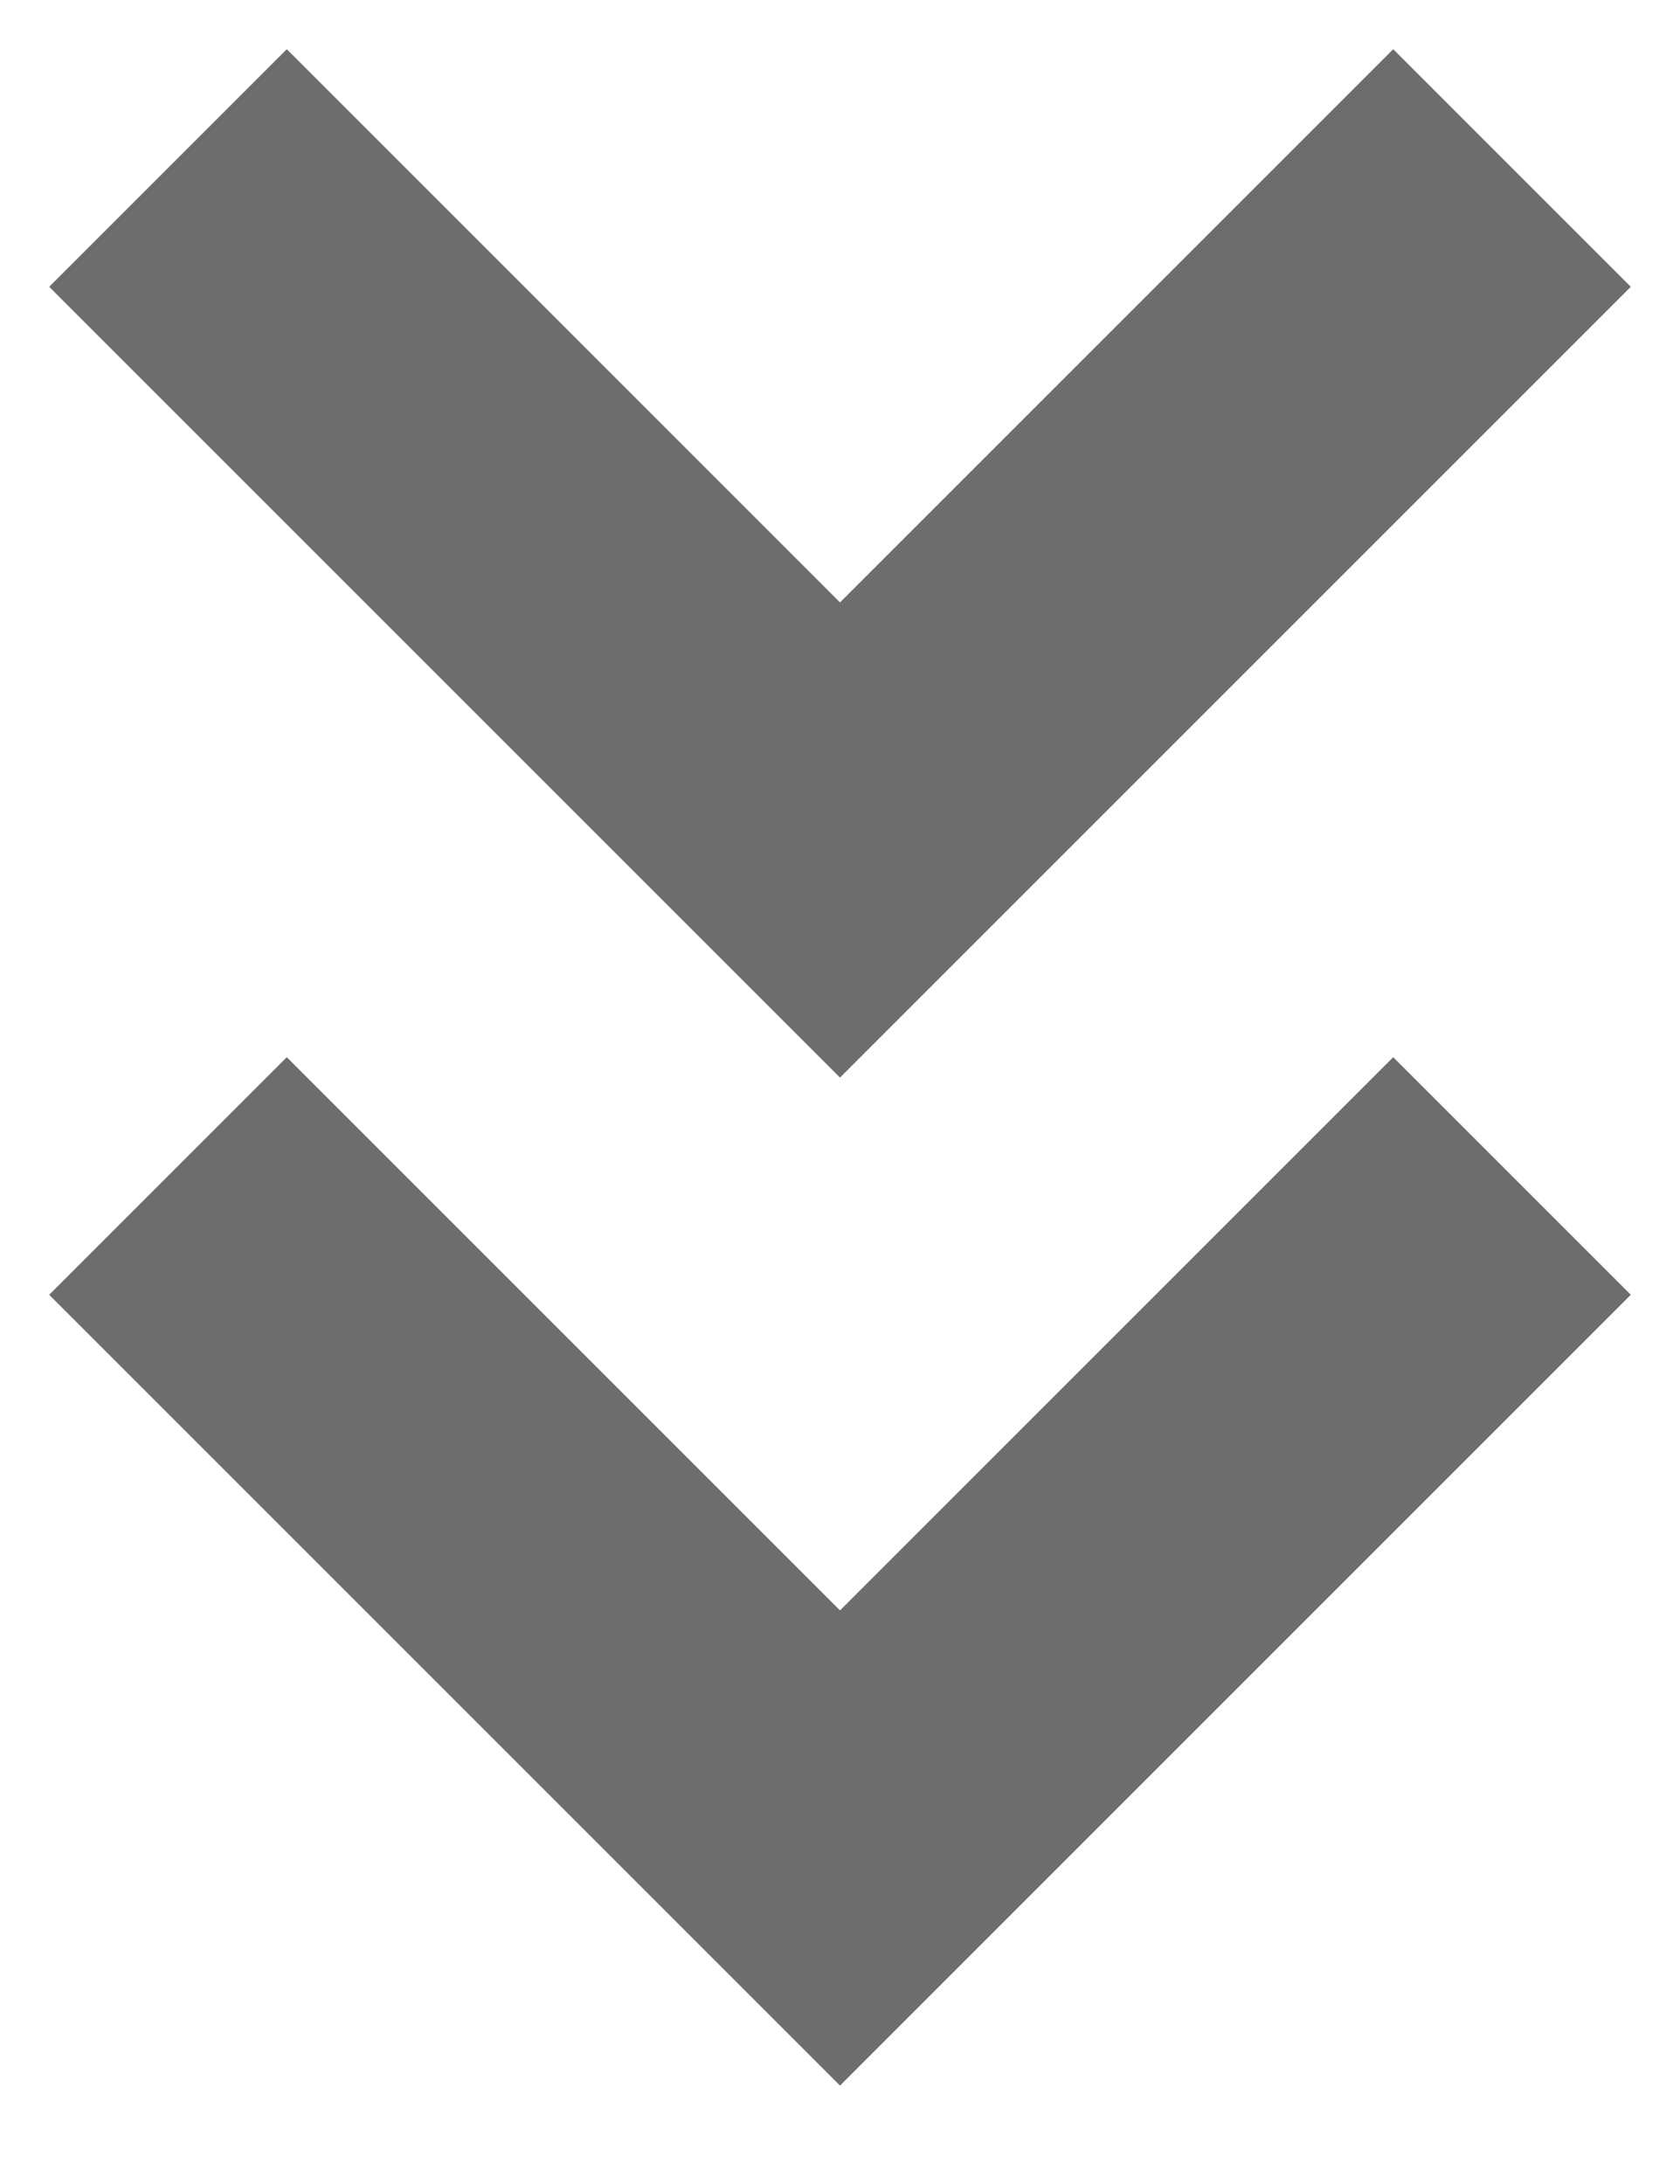 <svg width="10" height="13" viewBox="0 0 10 13" fill="none" xmlns="http://www.w3.org/2000/svg">
<g id="Group 1597880418">
<path id="Vector 9" d="M9 1L5 5L1 1" stroke="#6D6D6E" stroke-width="2"/>
<path id="Vector 8" d="M9 7L5 11L1 7" stroke="#6D6D6E" stroke-width="2"/>
</g>
</svg>
